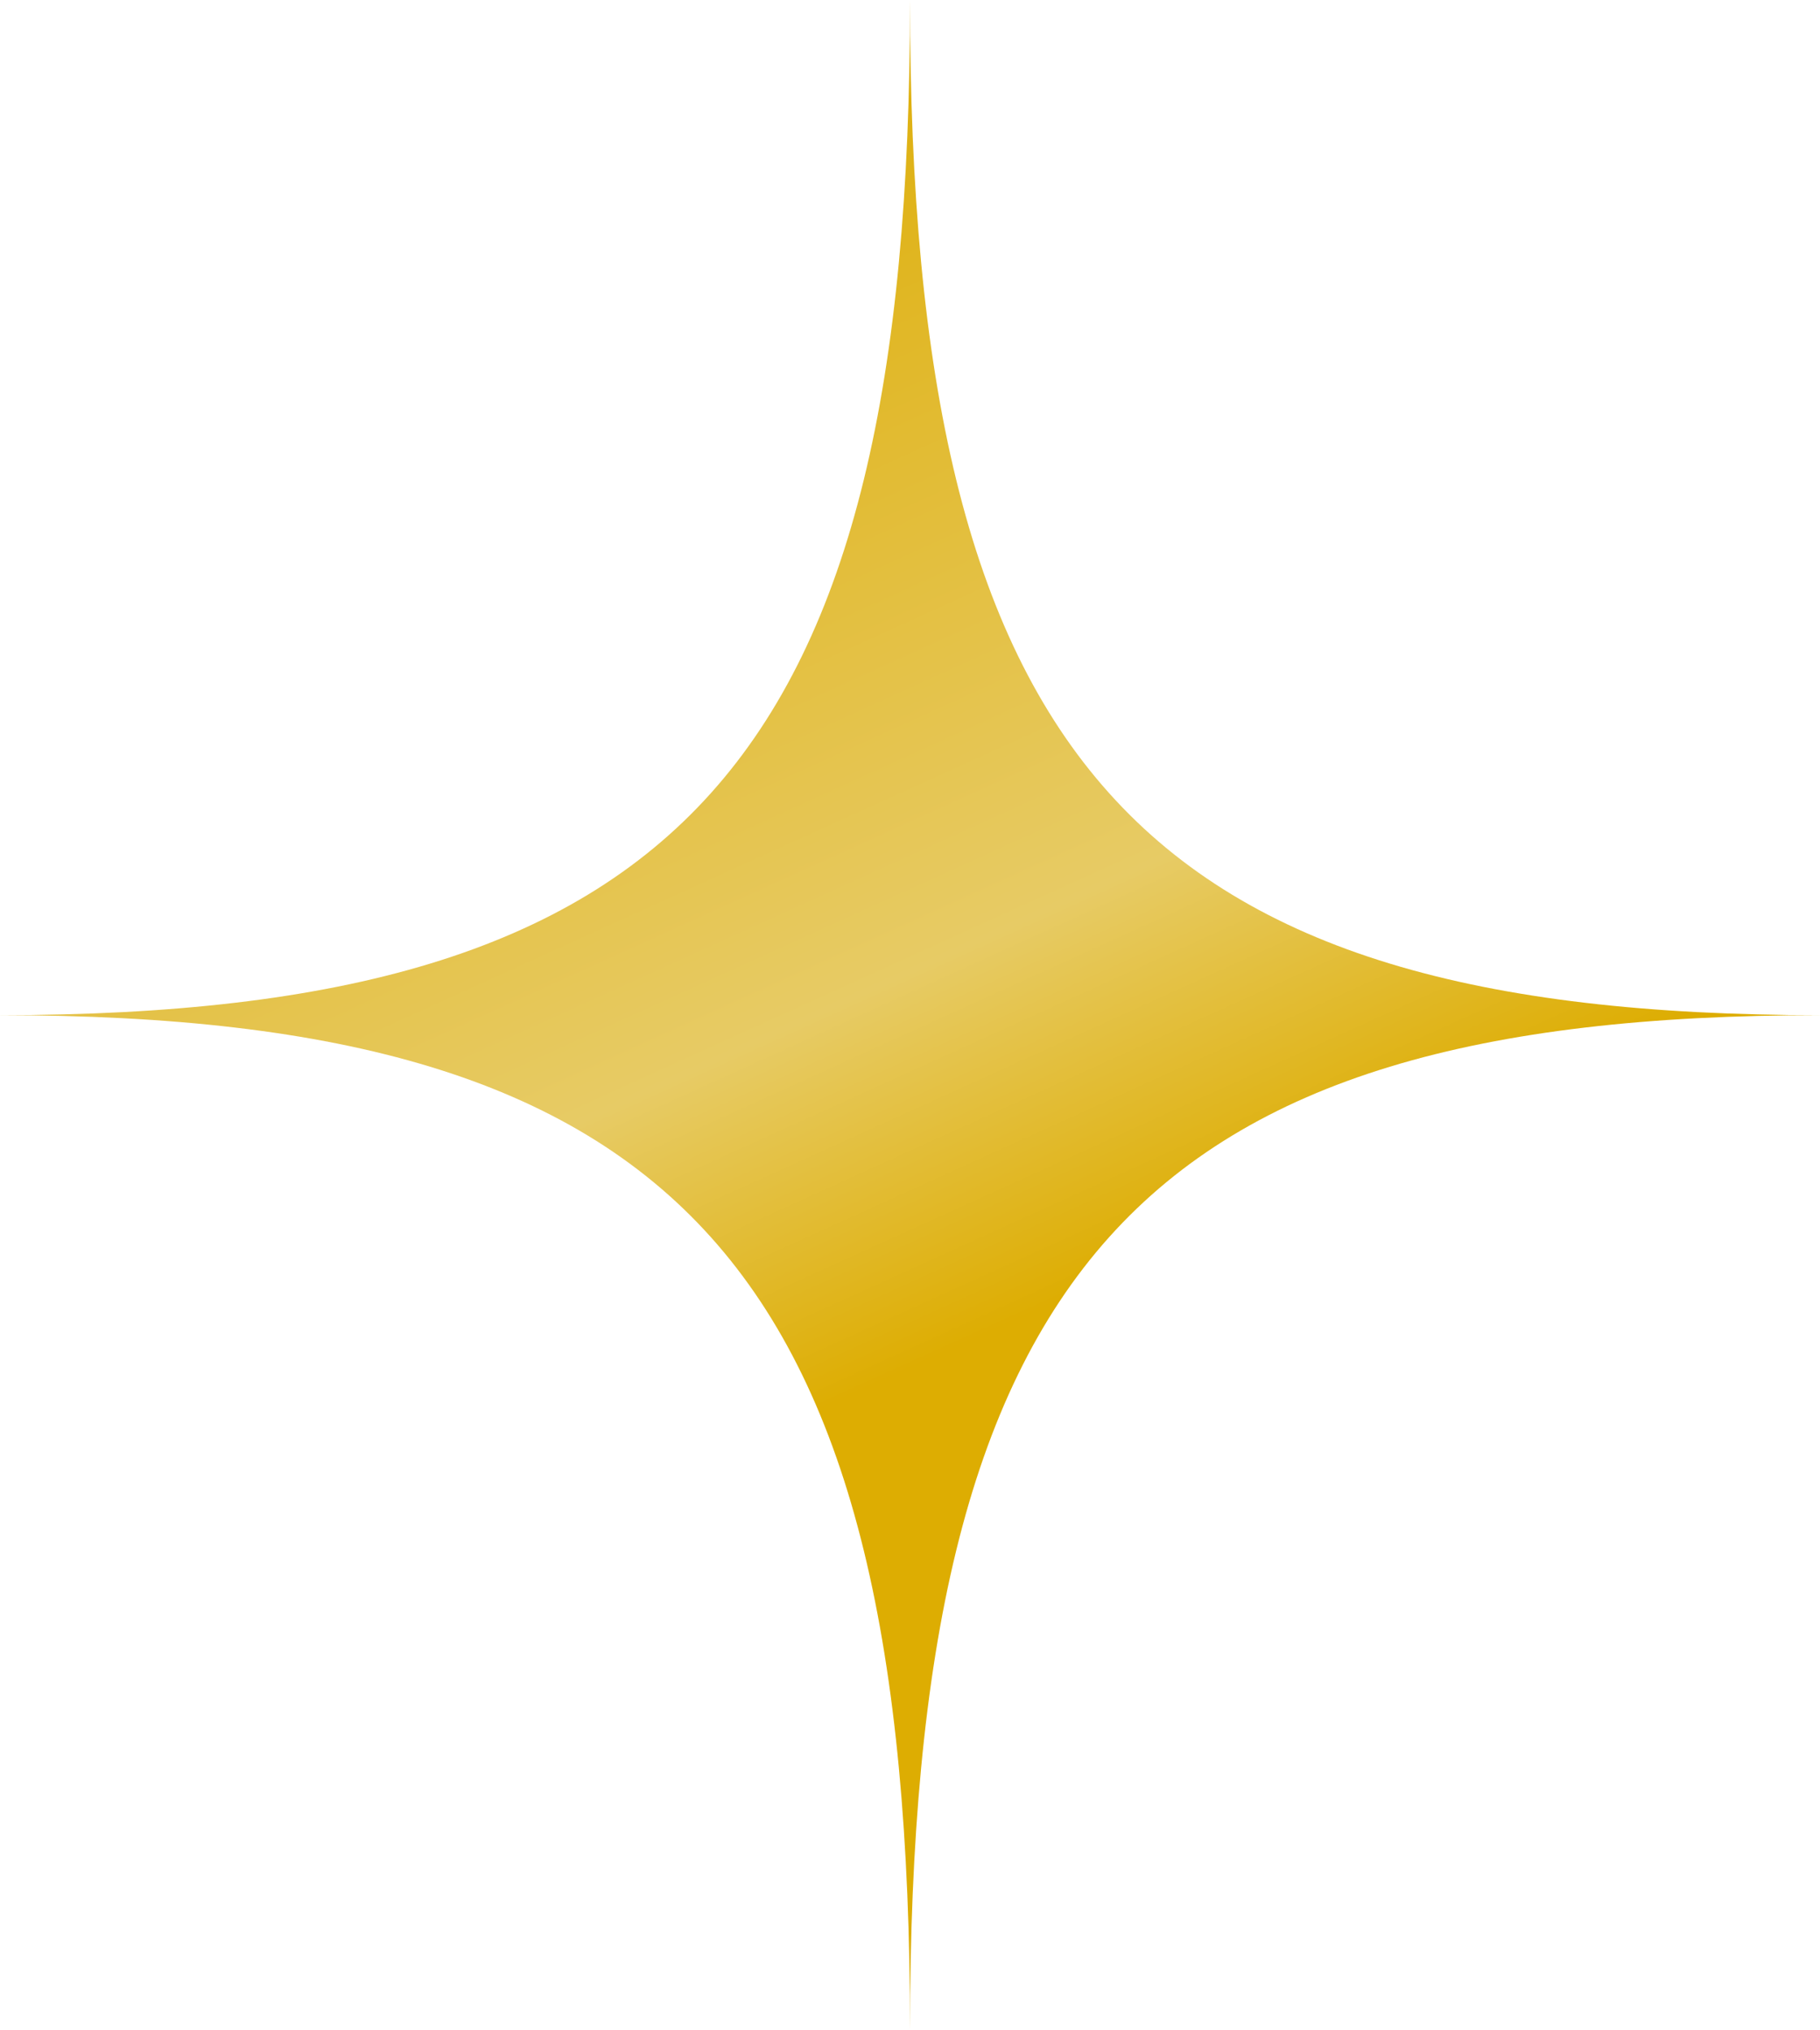 <?xml version="1.0" encoding="UTF-8"?> <svg xmlns="http://www.w3.org/2000/svg" width="26" height="29" viewBox="0 0 26 29" fill="none"><path d="M26 14.5C16.25 14.5 13 18.125 13 29C13 18.125 9.75 14.5 0 14.5C9.75 14.5 13 10.875 13 0C13 10.875 16.25 14.5 26 14.5Z" fill="url(#paint0_linear_5_1201)"></path><defs><linearGradient id="paint0_linear_5_1201" x1="5.594" y1="2.193" x2="18.485" y2="30.58" gradientUnits="userSpaceOnUse"><stop offset="0.006" stop-color="#DDAC02"></stop><stop offset="0.44" stop-color="#E7CB65"></stop><stop offset="0.605" stop-color="#DDAD02"></stop></linearGradient></defs></svg> 